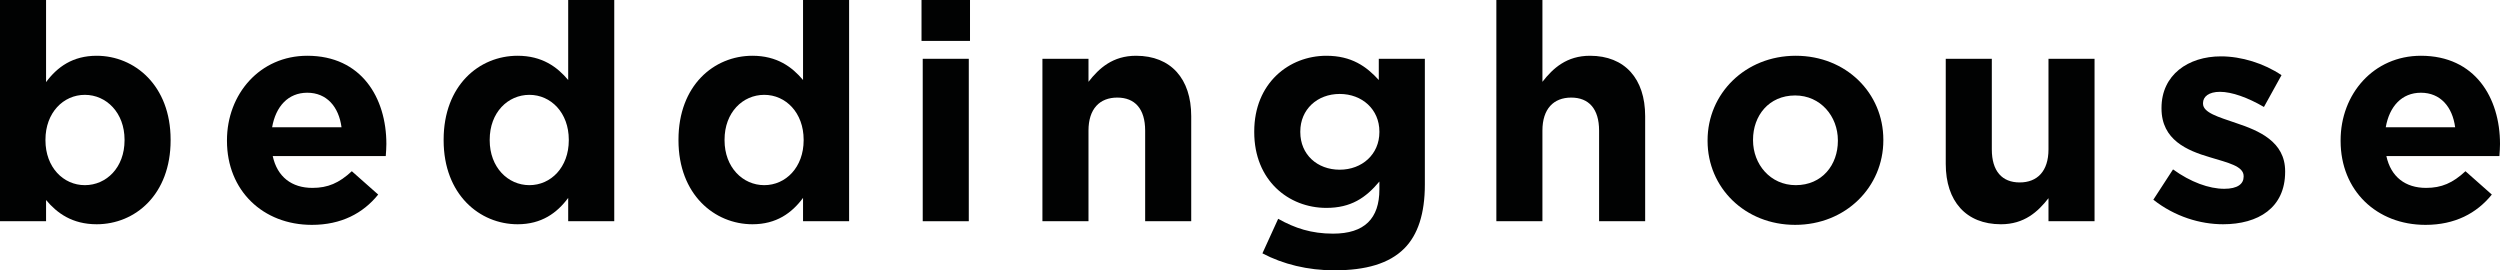 <?xml version="1.0" encoding="utf-8"?>
<!-- Generator: Adobe Illustrator 16.0.4, SVG Export Plug-In . SVG Version: 6.00 Build 0)  -->
<!DOCTYPE svg PUBLIC "-//W3C//DTD SVG 1.1//EN" "http://www.w3.org/Graphics/SVG/1.1/DTD/svg11.dtd">
<svg version="1.1" id="Laag_1" xmlns="http://www.w3.org/2000/svg" xmlns:xlink="http://www.w3.org/1999/xlink" x="0px" y="0px"
	 width="536.242px" height="57.982px" viewBox="0 0 536.242 57.982" enable-background="new 0 0 536.242 57.982"
	 xml:space="preserve">
<path fill="#010202" d="M9.88,42.902v4.55H0V0h9.88v17.616c2.405-3.25,5.721-5.655,10.855-5.655c8.126,0,15.861,6.37,15.861,18.005
	v0.13c0,11.636-7.605,18.006-15.861,18.006C15.47,48.102,12.22,45.697,9.88,42.902 M26.716,30.096v-0.13
	c0-5.785-3.901-9.622-8.516-9.622c-4.615,0-8.45,3.836-8.45,9.622v0.13c0,5.785,3.835,9.62,8.45,9.62
	C22.815,39.716,26.716,35.946,26.716,30.096z"/>
<path fill="#010202" d="M48.684,30.226v-0.13c0-9.945,7.085-18.135,17.225-18.135c11.636,0,16.966,9.035,16.966,18.916
	c0,0.779-0.065,1.689-0.13,2.6H58.499c0.975,4.484,4.095,6.825,8.516,6.825c3.315,0,5.719-1.04,8.45-3.575l5.655,5.006
	c-3.25,4.029-7.931,6.5-14.236,6.5C56.419,48.232,48.684,40.886,48.684,30.226 M73.255,27.301c-0.586-4.421-3.186-7.411-7.346-7.411
	c-4.095,0-6.76,2.926-7.54,7.411H73.255z"/>
<path fill="#010202" d="M95.158,30.096v-0.13c0-11.635,7.606-18.005,15.861-18.005c5.265,0,8.515,2.405,10.856,5.2V0h9.88v47.452
	h-9.88v-5.005c-2.406,3.25-5.721,5.655-10.856,5.655C102.894,48.102,95.158,41.732,95.158,30.096 M122.004,30.096v-0.13
	c0-5.785-3.835-9.622-8.45-9.622c-4.615,0-8.515,3.771-8.515,9.622v0.13c0,5.785,3.9,9.62,8.515,9.62
	C118.169,39.716,122.004,35.881,122.004,30.096z"/>
<path fill="#010202" d="M145.532,30.096v-0.13c0-11.635,7.606-18.005,15.861-18.005c5.265,0,8.515,2.405,10.856,5.2V0h9.88v47.452
	h-9.88v-5.005c-2.406,3.25-5.721,5.655-10.856,5.655C153.268,48.102,145.532,41.732,145.532,30.096 M172.378,30.096v-0.13
	c0-5.785-3.835-9.622-8.45-9.622c-4.615,0-8.515,3.771-8.515,9.622v0.13c0,5.785,3.9,9.62,8.515,9.62
	C168.543,39.716,172.378,35.881,172.378,30.096z"/>
<path fill="#010202" d="M197.662,0h10.401v8.775h-10.401V0z M197.922,12.611h9.88v34.841h-9.88V12.611z"/>
<path fill="#010202" d="M223.596,12.611h9.881v4.939c2.274-2.924,5.2-5.589,10.205-5.589c7.475,0,11.83,4.94,11.83,12.935v22.556
	h-9.88V28.016c0-4.68-2.21-7.085-5.981-7.085c-3.77,0-6.174,2.405-6.174,7.085v19.436h-9.881V12.611"/>
<path fill="#010202" d="M270.785,54.342l3.38-7.411c3.575,2.016,7.15,3.186,11.766,3.186c6.761,0,9.945-3.25,9.945-9.49v-1.69
	c-2.925,3.511-6.11,5.655-11.376,5.655c-8.125,0-15.47-5.915-15.47-16.25v-0.13c0-10.401,7.475-16.25,15.47-16.25
	c5.396,0,8.581,2.275,11.246,5.2v-4.55h9.88v26.975c0,6.241-1.495,10.791-4.42,13.717c-3.25,3.25-8.255,4.68-15.016,4.68
	C280.536,57.982,275.205,56.682,270.785,54.342 M295.876,28.341v-0.13c0-4.746-3.705-8.06-8.515-8.06
	c-4.811,0-8.451,3.314-8.451,8.06v0.13c0,4.81,3.641,8.06,8.451,8.06C292.171,36.401,295.876,33.085,295.876,28.341z"/>
<path fill="#010202" d="M320.964,0h9.881v17.55c2.274-2.924,5.2-5.589,10.205-5.589c7.476,0,11.83,4.94,11.83,12.935v22.556H343
	V28.016c0-4.68-2.21-7.085-5.98-7.085c-3.77,0-6.175,2.405-6.175,7.085v19.436h-9.881V0"/>
<path fill="#010202" d="M366.269,30.226v-0.13c0-10.01,8.06-18.135,18.915-18.135c10.791,0,18.786,7.995,18.786,18.005v0.13
	c0,10.01-8.061,18.136-18.916,18.136C374.264,48.232,366.269,40.237,366.269,30.226 M394.219,30.226v-0.13
	c0-5.135-3.705-9.62-9.165-9.62c-5.655,0-9.035,4.355-9.035,9.49v0.13c0,5.135,3.705,9.62,9.165,9.62
	C390.839,39.716,394.219,35.361,394.219,30.226z"/>
<path fill="#010202" d="M417.357,35.167V12.611h9.881v19.437c0,4.679,2.21,7.084,5.979,7.084c3.771,0,6.176-2.405,6.176-7.084
	V12.611h9.88v34.841h-9.88v-4.94c-2.275,2.926-5.2,5.591-10.206,5.591C421.713,48.102,417.357,43.162,417.357,35.167"/>
<path fill="#010202" d="M461.882,42.837l4.225-6.502c3.771,2.73,7.735,4.161,10.985,4.161c2.86,0,4.16-1.04,4.16-2.601v-0.13
	c0-2.145-3.38-2.86-7.215-4.03c-4.875-1.43-10.4-3.705-10.4-10.465v-0.13c0-7.086,5.72-11.051,12.74-11.051
	c4.42,0,9.23,1.496,13.001,4.031l-3.771,6.825c-3.445-2.015-6.891-3.25-9.426-3.25c-2.404,0-3.64,1.04-3.64,2.405v0.13
	c0,1.95,3.315,2.86,7.085,4.16c4.875,1.625,10.53,3.965,10.53,10.335v0.13c0,7.735-5.785,11.246-13.325,11.246
	C471.957,48.102,466.497,46.477,461.882,42.837"/>
<path fill="#010202" d="M502.052,30.226v-0.13c0-9.945,7.085-18.135,17.226-18.135c11.635,0,16.965,9.035,16.965,18.916
	c0,0.779-0.064,1.689-0.13,2.6h-24.245c0.975,4.484,4.095,6.825,8.515,6.825c3.315,0,5.722-1.04,8.45-3.575l5.655,5.006
	c-3.25,4.029-7.93,6.5-14.235,6.5C509.787,48.232,502.052,40.886,502.052,30.226 M526.622,27.301
	c-0.585-4.421-3.185-7.411-7.345-7.411c-4.096,0-6.761,2.926-7.541,7.411H526.622z"/>
</svg>
